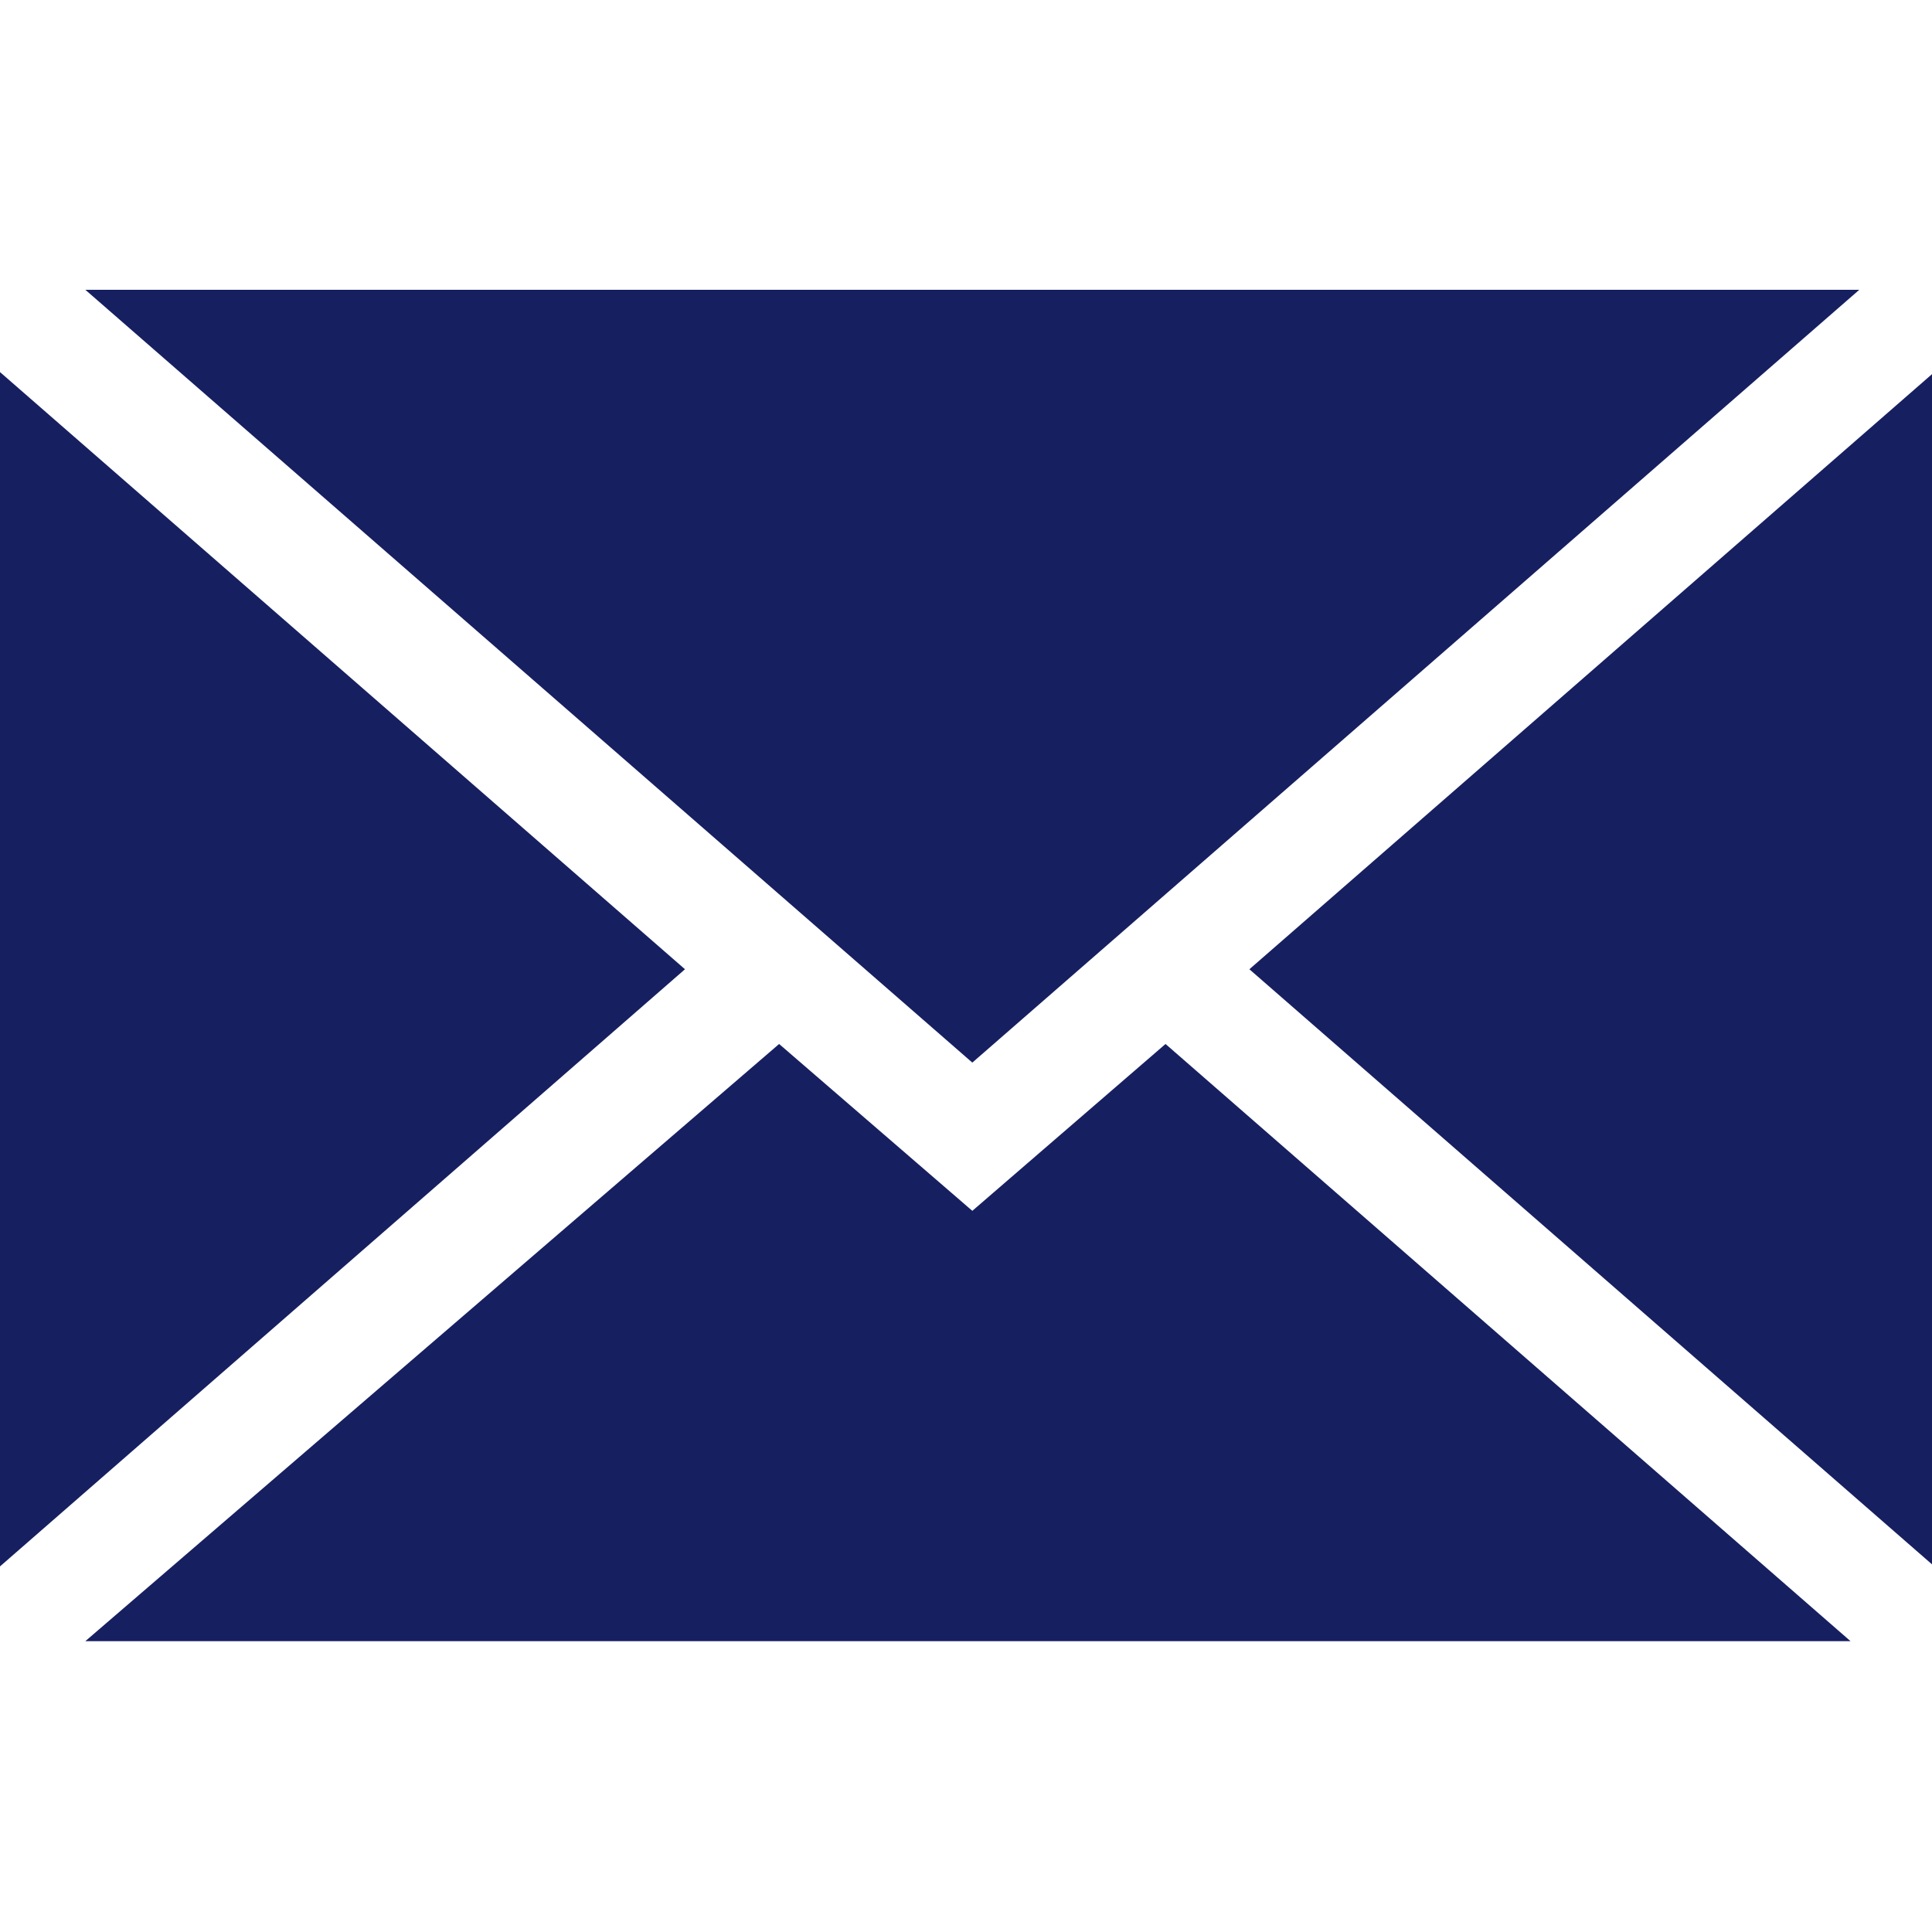 <?xml version="1.0" encoding="utf-8"?>
<!-- Generator: Adobe Illustrator 26.5.0, SVG Export Plug-In . SVG Version: 6.00 Build 0)  -->
<svg version="1.1" id="Ebene_1" xmlns="http://www.w3.org/2000/svg" xmlns:xlink="http://www.w3.org/1999/xlink" x="0px" y="0px"
	 viewBox="0 0 22 22" enable-background="new 0 0 22 22" xml:space="preserve">
<g transform="translate(0 -76)">
	<g transform="translate(0 76.937)">
		<g transform="translate(0 0)">
			<path fill="#161F60" d="M0,3.3v13.6l7.8-6.8L0,3.3z"/>
		</g>
	</g>
	<g transform="translate(0.972 76)">
		<g transform="translate(0 0)">
			<path fill="#161F60" d="M0,3.3l10.1,8.8l10.1-8.8H0z"/>
		</g>
	</g>
	<g transform="translate(0.972 84.588)">
		<g transform="translate(0 0)">
			<path fill="#161F60" d="M12.3,3.3l-2.2,1.9L7.9,3.3L0,10.1h20.1L12.3,3.3z"/>
		</g>
	</g>
	<g transform="translate(14.227 76.937)">
		<g transform="translate(0 0)">
			<path fill="#161F60" d="M0,10.1l7.8,6.8V3.3L0,10.1z"/>
		</g>
	</g>
</g>
</svg>
